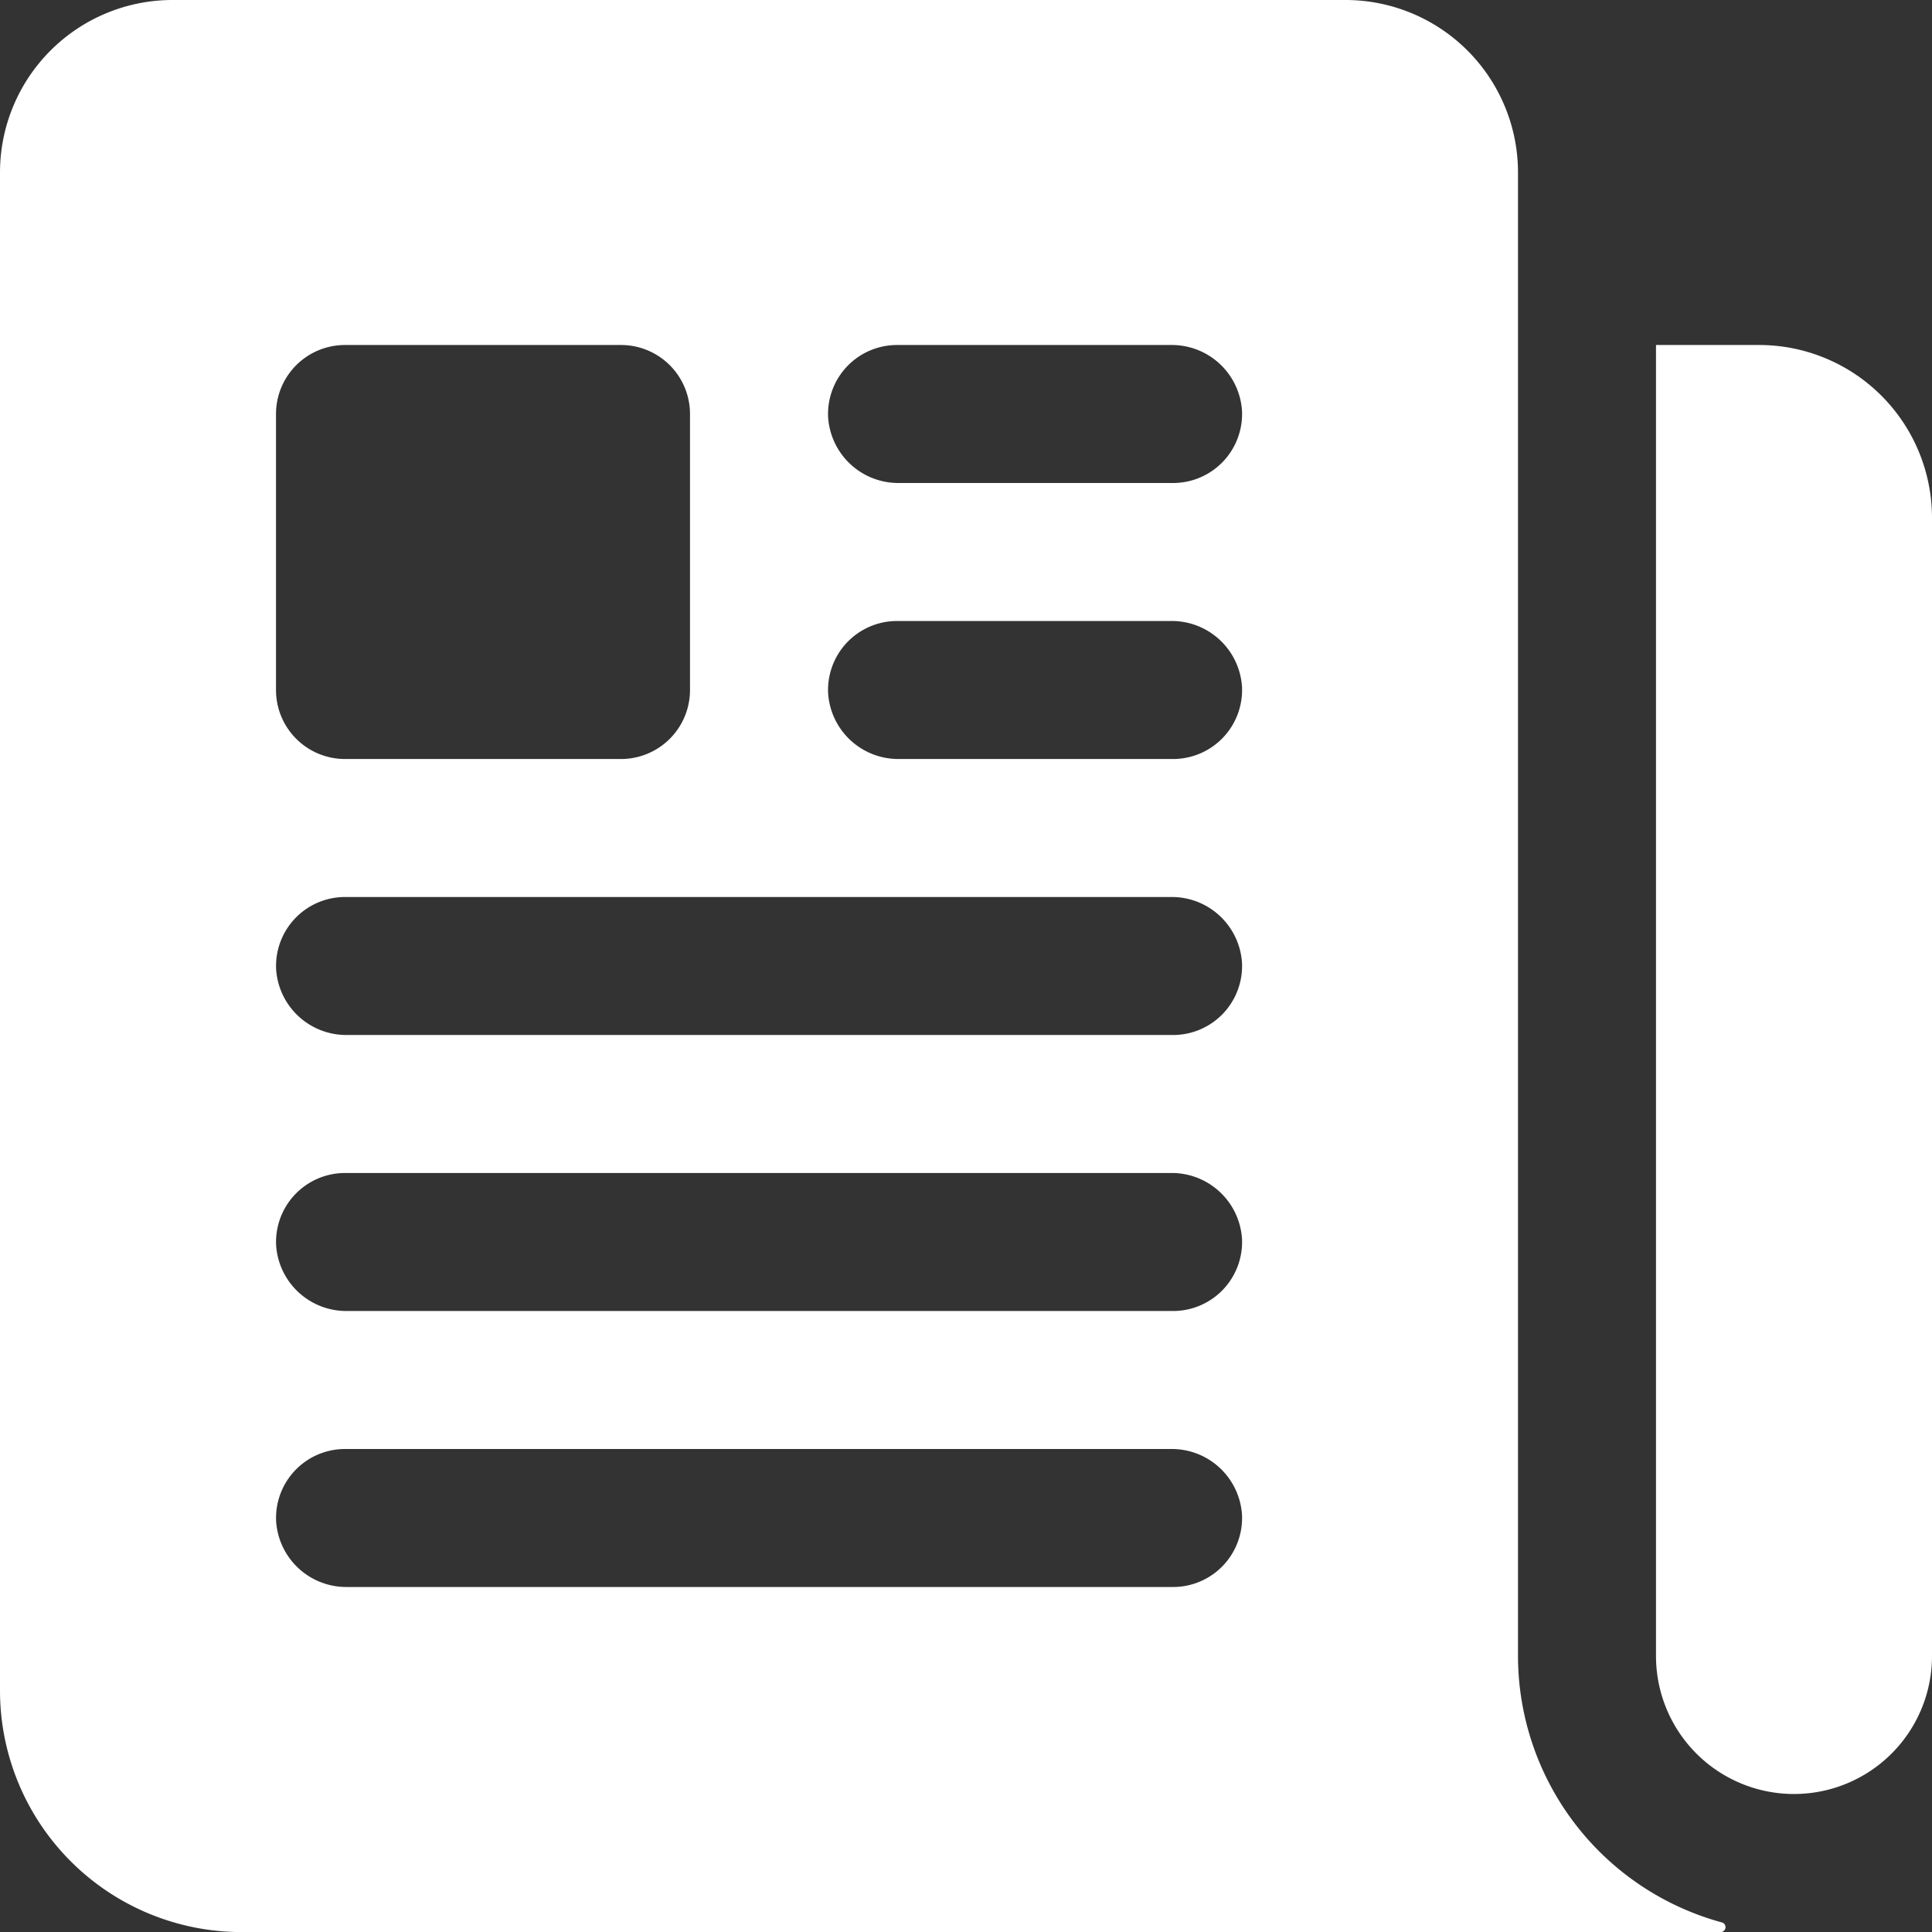 <svg xmlns="http://www.w3.org/2000/svg" width="31.5" height="31.501" viewBox="0 0 31.5 31.501">
  <rect x="0" y="0" width="31.5" height="31.501" fill="#333333" stroke="none"/>
  <g id="newspaper" transform="translate(-2.25 -2.25)">
    <path id="Path_833" data-name="Path 833" d="M30.931,7.875H29.256a.006.006,0,0,0-.006.006V29.25a2.25,2.25,0,0,0,4.5,0V10.694a2.819,2.819,0,0,0-2.819-2.819Z" fill="#fff"/>
    <path id="Path_834" data-name="Path 834" d="M27,29.25V5.063A2.813,2.813,0,0,0,24.187,2.25H5.063A2.813,2.813,0,0,0,2.25,5.063v24.75a3.938,3.938,0,0,0,3.938,3.938H30.3a.08.08,0,0,0,.021-.158A4.508,4.508,0,0,1,27,29.25ZM6.75,9A1.125,1.125,0,0,1,7.875,7.875h4.5A1.125,1.125,0,0,1,13.5,9v4.5a1.125,1.125,0,0,1-1.125,1.125h-4.5A1.125,1.125,0,0,1,6.75,13.5ZM21.375,28.125H7.907a1.147,1.147,0,0,1-1.155-1.071,1.125,1.125,0,0,1,1.123-1.179H21.343A1.147,1.147,0,0,1,22.5,26.946a1.125,1.125,0,0,1-1.123,1.179Zm0-4.5H7.907a1.147,1.147,0,0,1-1.155-1.071,1.125,1.125,0,0,1,1.123-1.179H21.343A1.147,1.147,0,0,1,22.5,22.446a1.125,1.125,0,0,1-1.123,1.179Zm0-4.5H7.907a1.147,1.147,0,0,1-1.155-1.071,1.125,1.125,0,0,1,1.123-1.179H21.343A1.147,1.147,0,0,1,22.5,17.946a1.125,1.125,0,0,1-1.123,1.179Zm0-4.5H16.907a1.147,1.147,0,0,1-1.155-1.071,1.125,1.125,0,0,1,1.123-1.179h4.468A1.147,1.147,0,0,1,22.5,13.446a1.125,1.125,0,0,1-1.123,1.179Zm0-4.5H16.907a1.147,1.147,0,0,1-1.155-1.071,1.125,1.125,0,0,1,1.123-1.179h4.468A1.147,1.147,0,0,1,22.5,8.946a1.125,1.125,0,0,1-1.123,1.179Z" fill="#fff"/>
  </g>
</svg>

